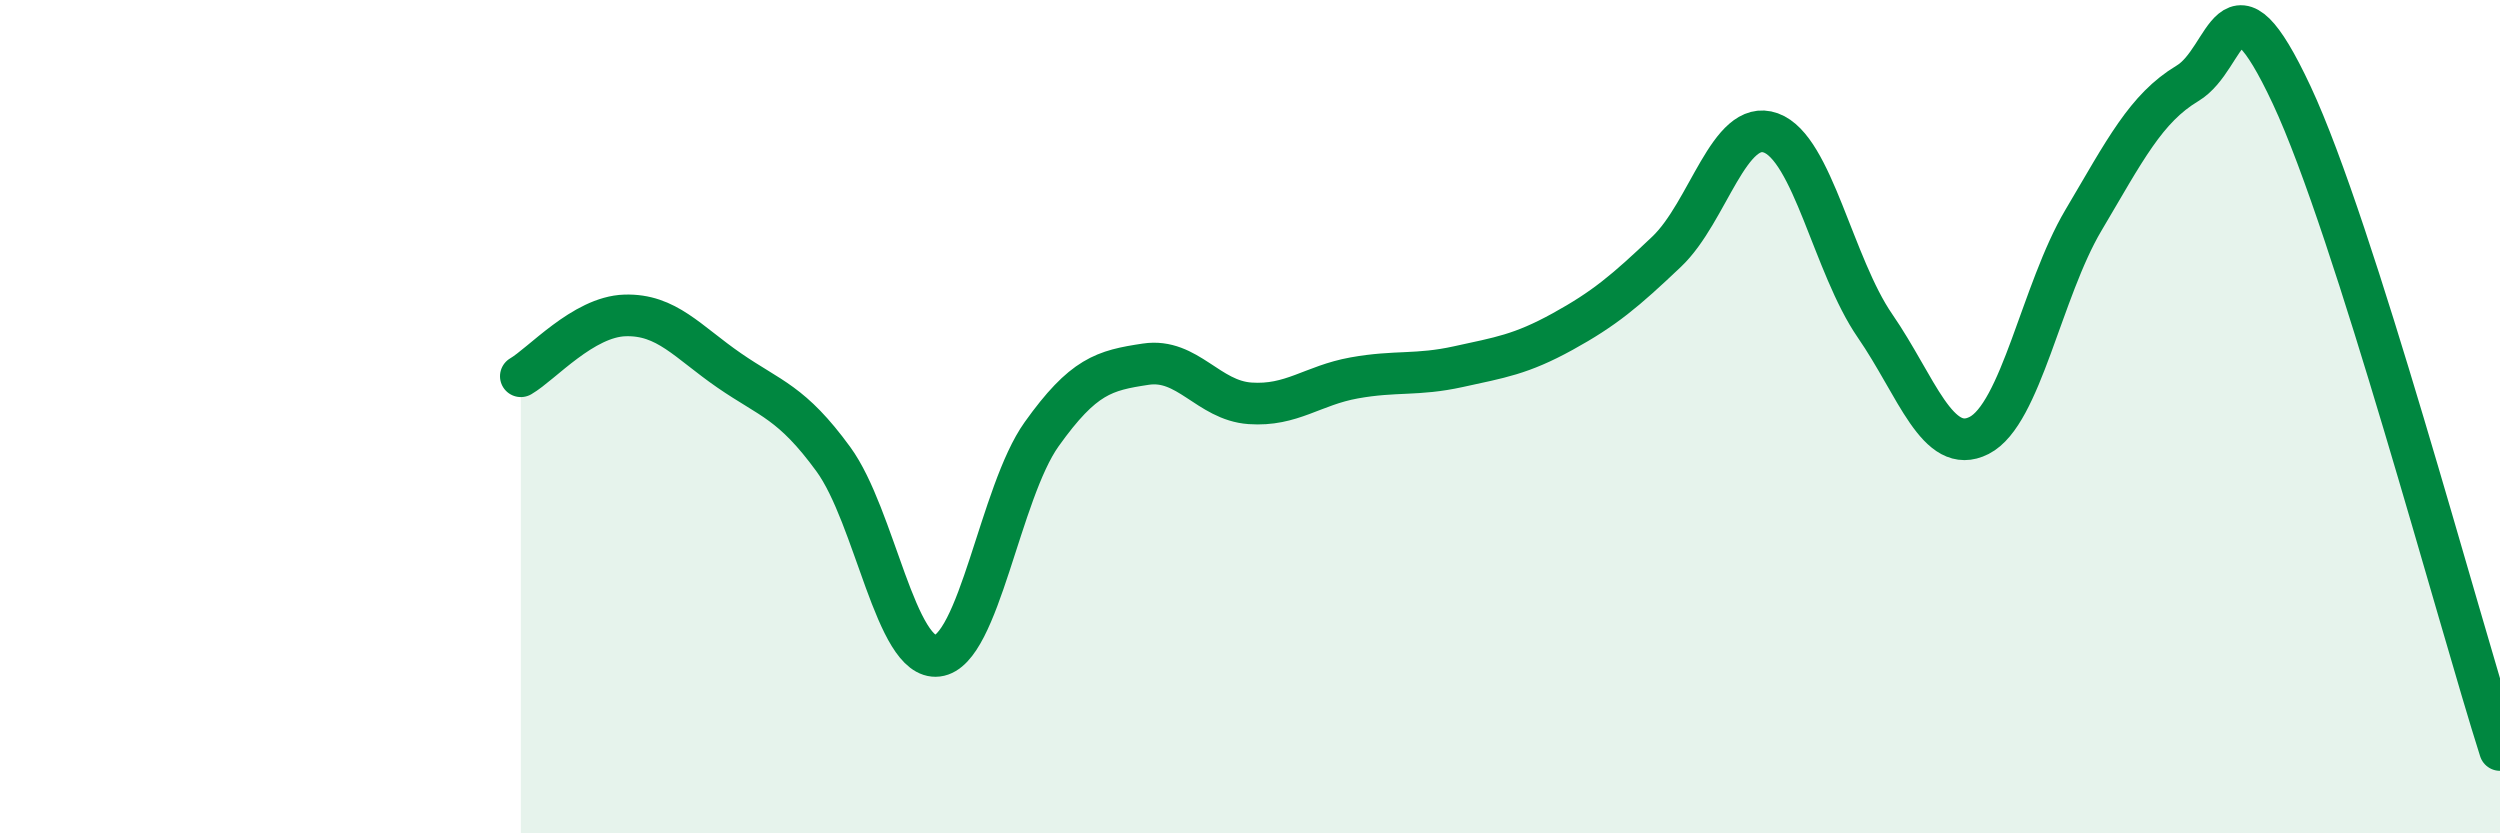 
    <svg width="60" height="20" viewBox="0 0 60 20" xmlns="http://www.w3.org/2000/svg">
      <path
        d="M 12.5,9.03 C 13,8.74 14,7.6 15,7.57 C 16,7.54 16.5,8.2 17.5,8.89 C 18.5,9.58 19,9.65 20,11.02 C 21,12.39 21.5,15.86 22.5,15.74 C 23.5,15.62 24,11.82 25,10.42 C 26,9.02 26.5,8.89 27.5,8.74 C 28.5,8.59 29,9.61 30,9.68 C 31,9.75 31.5,9.25 32.5,9.07 C 33.5,8.89 34,9.02 35,8.8 C 36,8.58 36.5,8.51 37.5,7.96 C 38.5,7.41 39,6.99 40,6.04 C 41,5.09 41.5,2.83 42.5,3.19 C 43.5,3.55 44,6.37 45,7.82 C 46,9.27 46.5,10.96 47.5,10.45 C 48.5,9.94 49,6.98 50,5.29 C 51,3.6 51.5,2.6 52.5,2 C 53.5,1.4 53.5,-0.92 55,2.28 C 56.5,5.48 59,14.86 60,18L60 20L12.5 20Z"
        fill="#008740"
        opacity="0.1"
        stroke-linecap="round"
        stroke-linejoin="round"
      />
      <path
        d="M 12.5,9.03 C 13,8.74 14,7.6 15,7.57 C 16,7.54 16.5,8.2 17.5,8.89 C 18.5,9.58 19,9.65 20,11.02 C 21,12.39 21.5,15.86 22.5,15.74 C 23.5,15.62 24,11.82 25,10.42 C 26,9.02 26.5,8.89 27.5,8.74 C 28.5,8.59 29,9.61 30,9.68 C 31,9.75 31.5,9.25 32.5,9.07 C 33.5,8.89 34,9.02 35,8.8 C 36,8.58 36.5,8.51 37.5,7.96 C 38.5,7.41 39,6.99 40,6.04 C 41,5.09 41.5,2.83 42.5,3.19 C 43.5,3.55 44,6.37 45,7.82 C 46,9.27 46.5,10.96 47.5,10.45 C 48.5,9.94 49,6.98 50,5.29 C 51,3.6 51.5,2.6 52.5,2 C 53.5,1.4 53.5,-0.92 55,2.28 C 56.5,5.48 59,14.86 60,18"
        stroke="#008740"
        stroke-width="1"
        fill="none"
        stroke-linecap="round"
        stroke-linejoin="round"
      />
    </svg>
  
